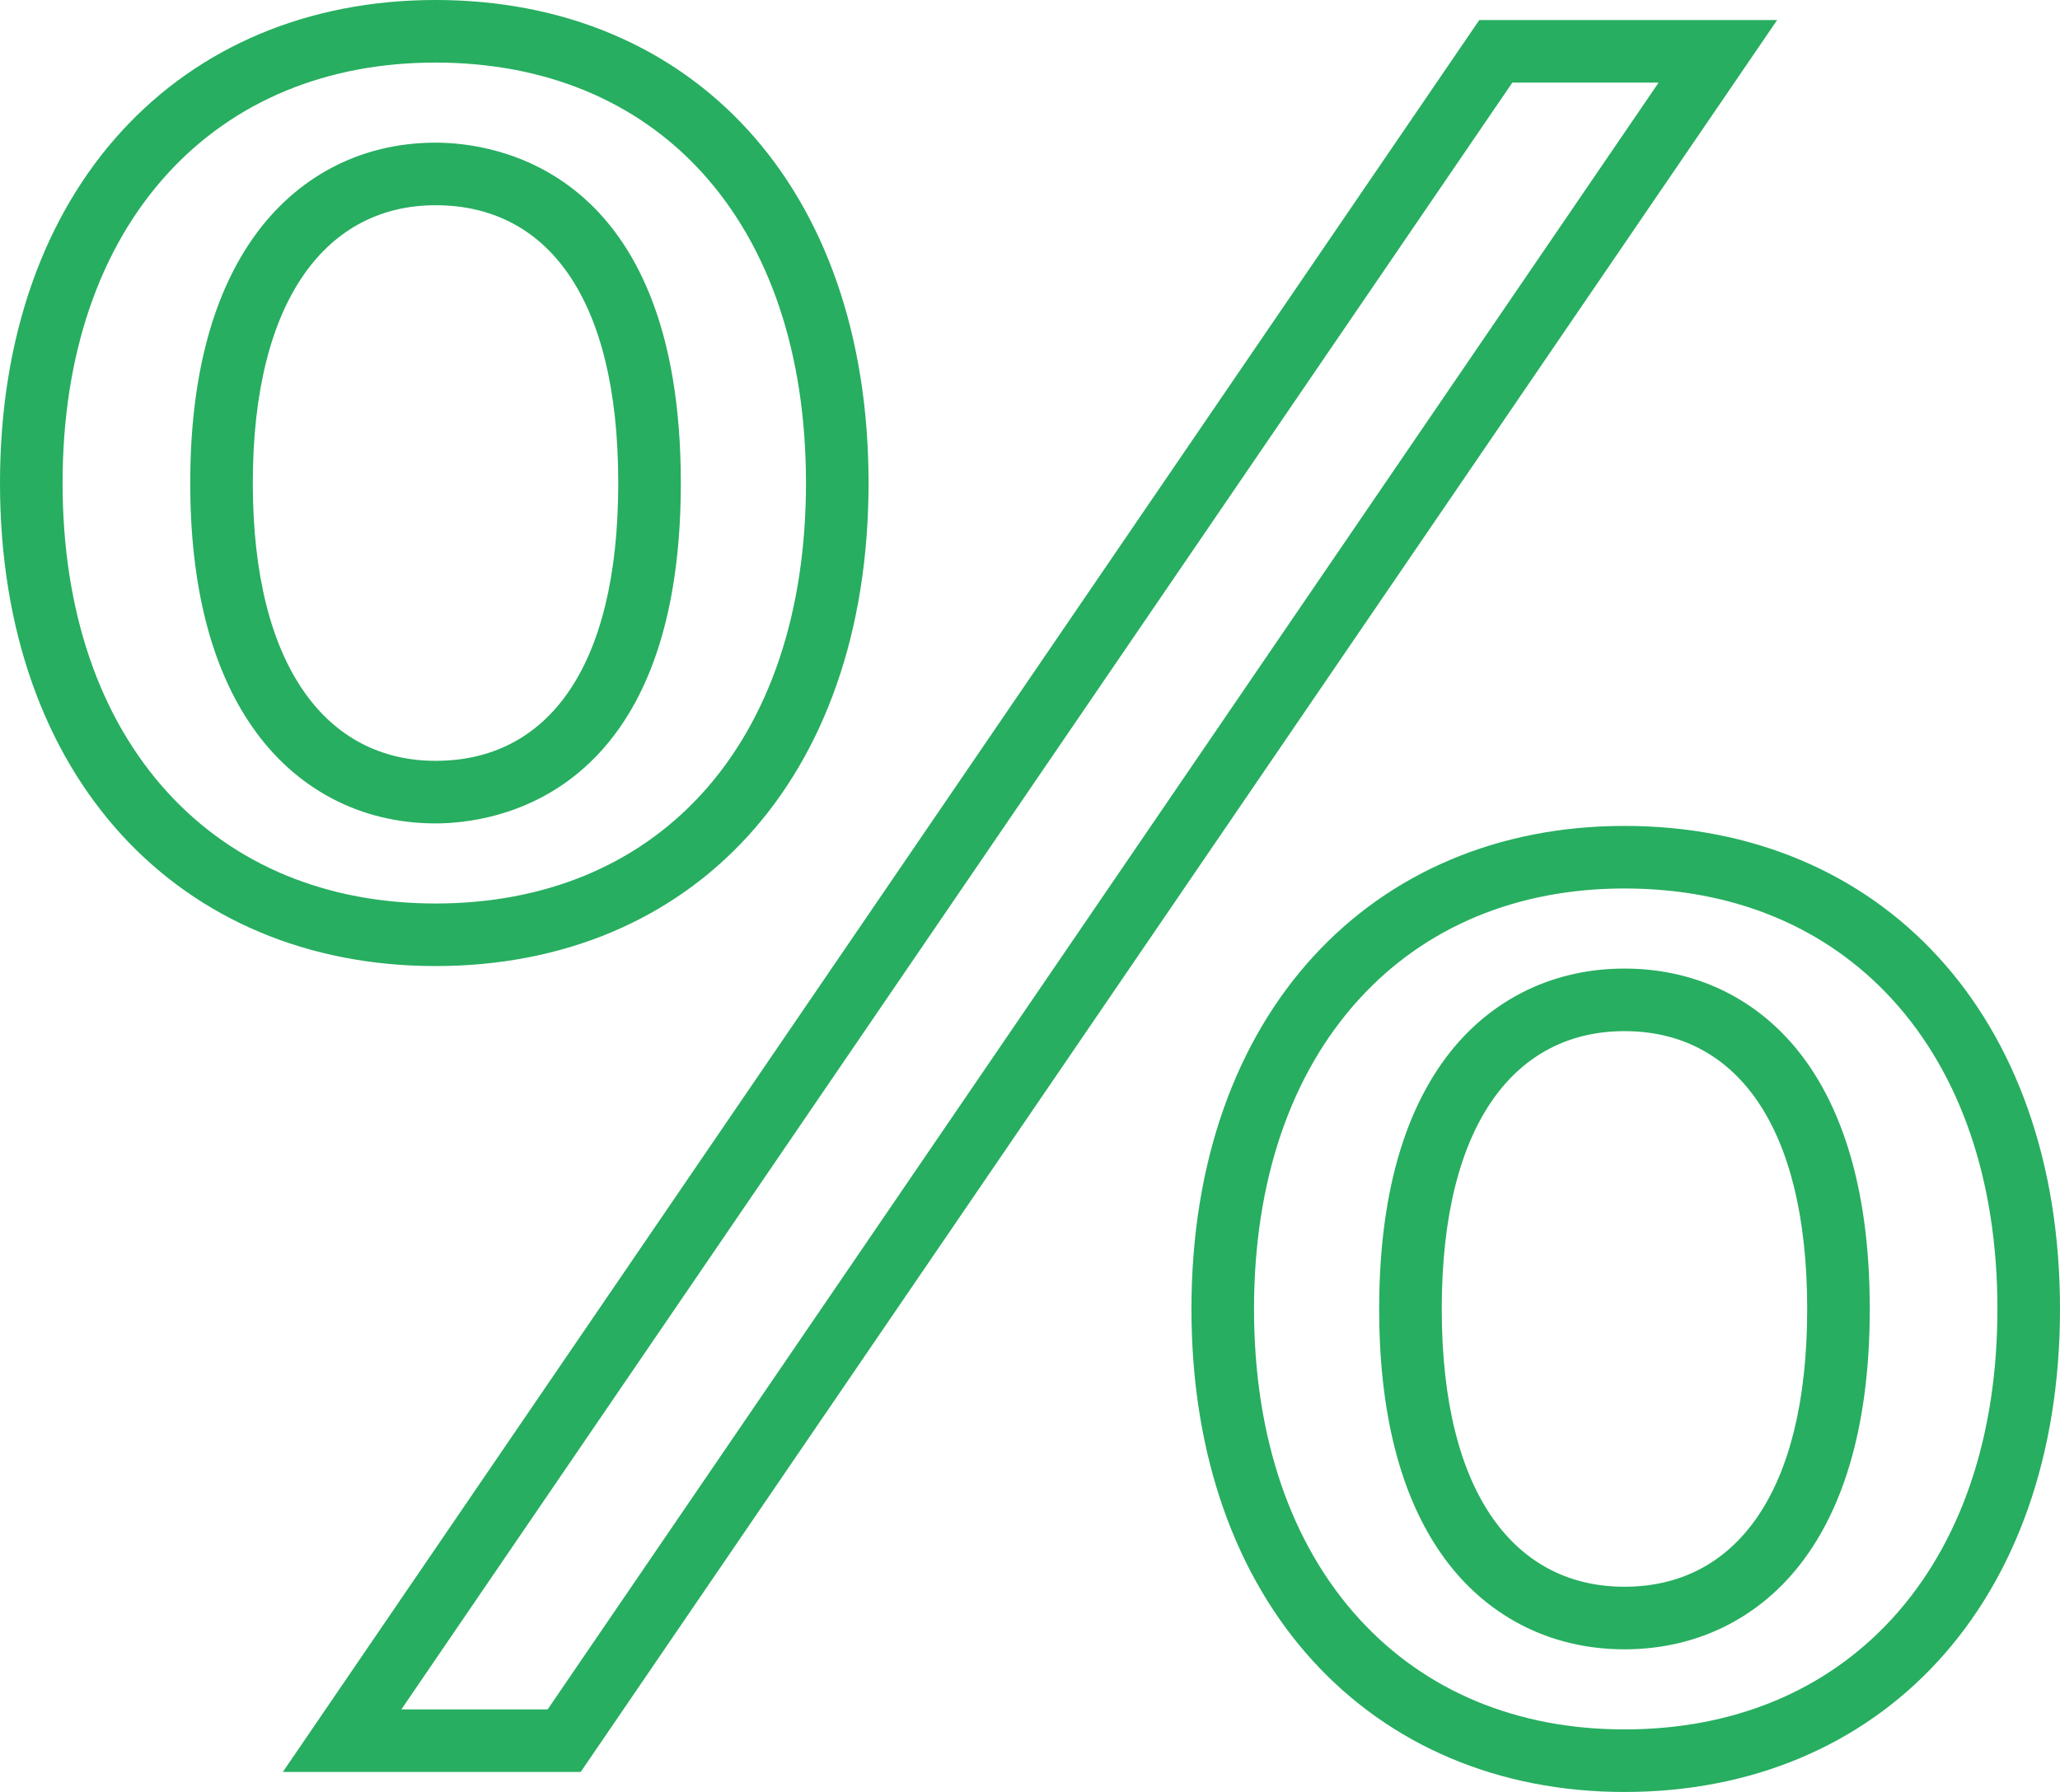 <svg xmlns="http://www.w3.org/2000/svg" width="65.84" height="57.28" viewBox="0 0 65.84 57.28">
  <g id="Path_11703" data-name="Path 11703" transform="translate(-147.08 -20.36)" fill="none">
    <path d="M161,51.24c8.16,0,13.84-5.92,13.84-15.44S169.16,20.36,161,20.36s-13.92,6-13.92,15.44S152.84,51.24,161,51.24ZM156.12,77h9.52l38.24-56h-9.52ZM161,44.68c-3.44,0-5.84-2.96-5.84-8.88s2.4-8.88,5.84-8.88c3.52,0,5.84,2.88,5.84,8.88S164.52,44.68,161,44.68Zm38,32.96c8.16,0,13.92-6,13.92-15.44S207.16,46.76,199,46.76c-8.08,0-13.84,6-13.84,15.44S190.92,77.64,199,77.64Zm0-6.56c-3.44,0-5.84-2.88-5.84-8.88s2.4-8.88,5.84-8.88c3.52,0,5.84,2.96,5.84,8.88S202.52,71.08,199,71.08Z" stroke="none"/>
    <path d="M 199 75.64 C 202.47 75.64 205.425 74.419 207.547 72.108 C 209.753 69.703 210.92 66.277 210.92 62.2 C 210.92 58.123 209.753 54.697 207.547 52.292 C 205.425 49.981 202.47 48.76 199 48.76 C 195.567 48.76 192.637 49.98 190.526 52.289 C 188.324 54.698 187.16 58.125 187.16 62.2 C 187.16 66.275 188.324 69.702 190.526 72.111 C 192.637 74.42 195.567 75.64 199 75.64 M 199 51.32 C 201.425 51.32 203.516 52.416 204.887 54.405 C 206.183 56.286 206.84 58.908 206.84 62.2 C 206.84 65.492 206.183 68.114 204.887 69.995 C 203.516 71.984 201.425 73.08 199 73.08 C 196.604 73.08 194.527 72 193.152 70.038 C 191.83 68.151 191.16 65.514 191.16 62.2 C 191.16 58.886 191.83 56.249 193.152 54.362 C 194.527 52.4 196.604 51.32 199 51.32 M 164.584 75 L 200.092 23 L 195.416 23 L 159.908 75 L 164.584 75 M 161 49.24 C 164.471 49.24 167.412 48.03 169.504 45.741 C 171.686 43.352 172.84 39.915 172.84 35.8 C 172.84 31.685 171.686 28.248 169.504 25.859 C 167.412 23.57 164.471 22.36 161 22.36 C 157.53 22.36 154.575 23.581 152.453 25.892 C 150.247 28.297 149.08 31.723 149.08 35.8 C 149.08 39.877 150.247 43.303 152.453 45.708 C 154.575 48.019 157.53 49.24 161 49.24 M 161 24.92 C 162.839 24.92 168.84 25.705 168.84 35.8 C 168.84 45.895 162.839 46.68 161 46.68 C 158.608 46.68 156.53 45.587 155.148 43.602 C 153.829 41.707 153.16 39.081 153.16 35.8 C 153.16 32.519 153.829 29.893 155.148 27.998 C 156.53 26.013 158.608 24.92 161 24.92 M 199 77.64 C 190.92 77.64 185.16 71.64 185.16 62.2 C 185.16 52.76 190.92 46.76 199 46.76 C 207.16 46.76 212.92 52.76 212.92 62.2 C 212.92 71.64 207.16 77.64 199 77.64 Z M 199 53.32 C 195.56 53.32 193.16 56.2 193.16 62.2 C 193.16 68.2 195.56 71.08 199 71.08 C 202.52 71.08 204.84 68.12 204.84 62.2 C 204.84 56.28 202.52 53.32 199 53.32 Z M 165.64 77 L 156.12 77 L 194.36 21 L 203.88 21 L 165.64 77 Z M 161 51.24 C 152.84 51.24 147.08 45.24 147.08 35.8 C 147.08 26.36 152.84 20.36 161 20.36 C 169.16 20.36 174.84 26.28 174.84 35.8 C 174.84 45.32 169.16 51.24 161 51.24 Z M 161 26.92 C 157.56 26.92 155.16 29.88 155.16 35.8 C 155.16 41.72 157.56 44.68 161 44.68 C 164.52 44.68 166.84 41.8 166.84 35.8 C 166.84 29.8 164.52 26.92 161 26.92 Z" stroke="none" fill="#27ae60"/>
  </g>
</svg>
